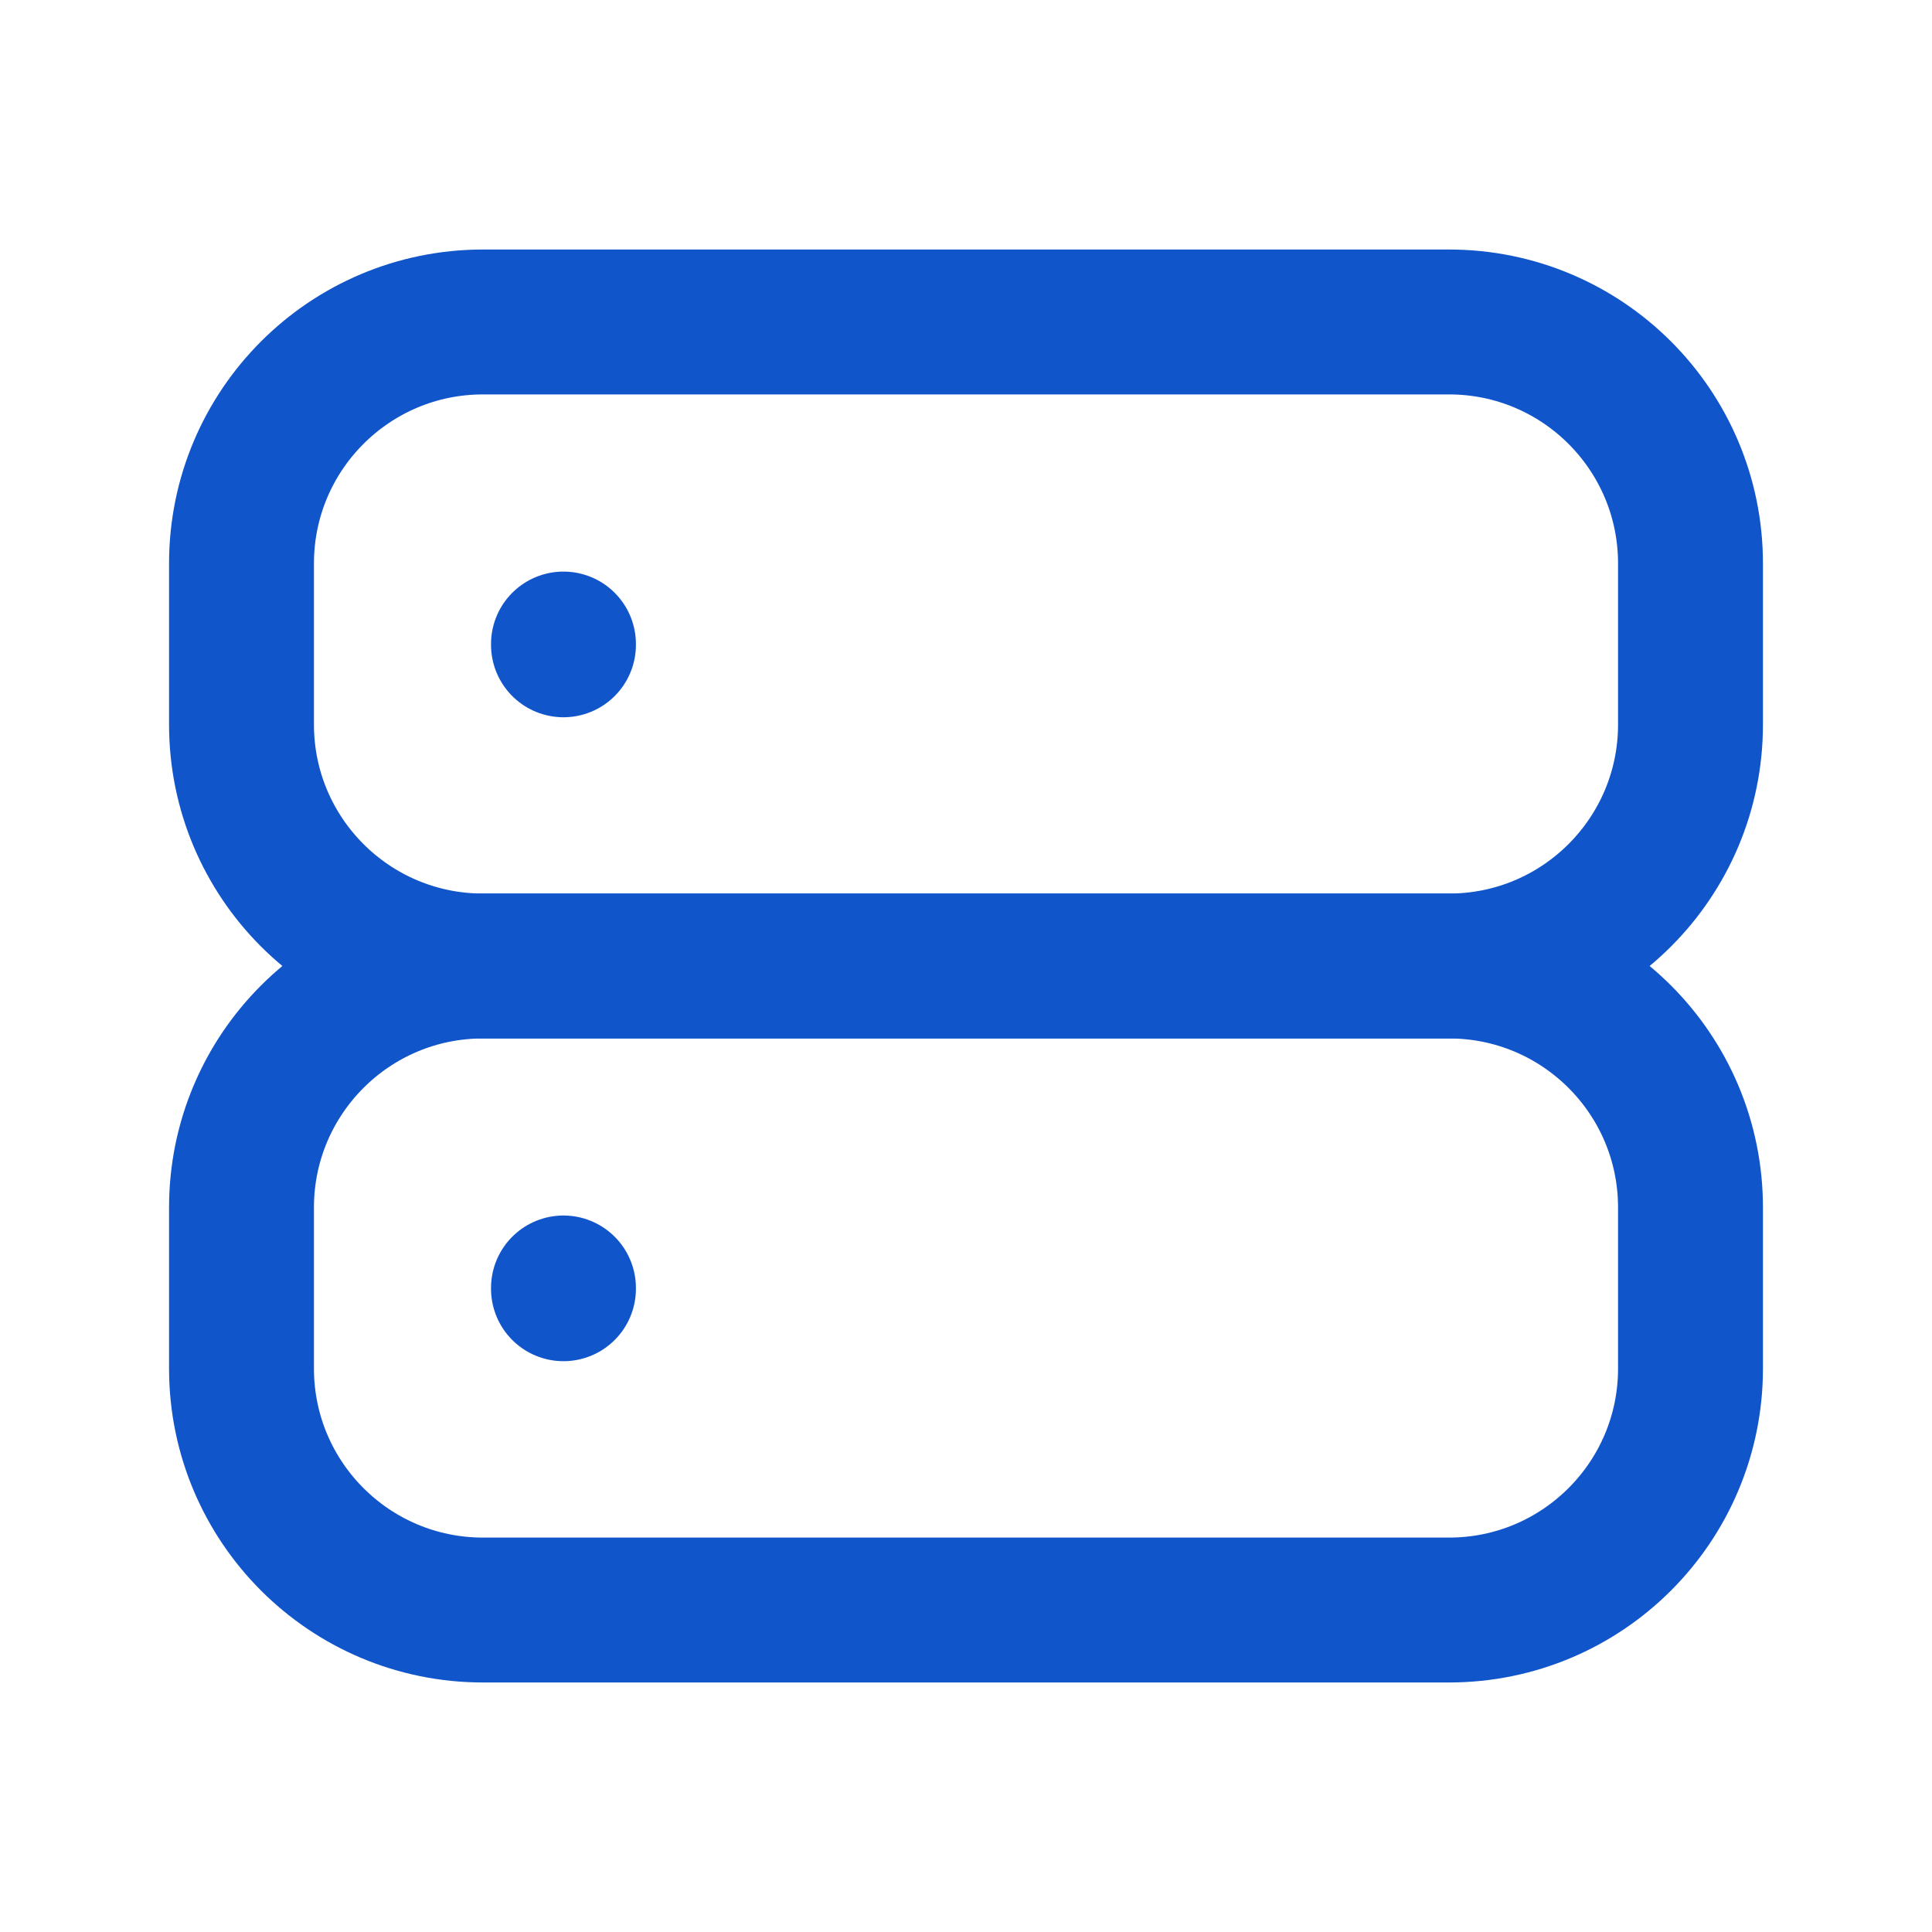 <svg fill="none" height="20" viewBox="0 0 20 20" width="20" xmlns="http://www.w3.org/2000/svg"><g stroke="#1155cb" stroke-linecap="round" stroke-linejoin="round" stroke-width="1.5"><path d="m15 3.333h-10c-1.381 0-2.5 1.119-2.5 2.5v1.667c0 1.381 1.119 2.5 2.5 2.5h10c1.381 0 2.5-1.119 2.5-2.5v-1.667c0-1.381-1.119-2.5-2.5-2.5z"/><path d="m15 10h-10c-1.381 0-2.5 1.119-2.5 2.5v1.667c0 1.381 1.119 2.5 2.5 2.5h10c1.381 0 2.5-1.119 2.5-2.5v-1.667c0-1.381-1.119-2.5-2.5-2.5z"/><path d="m5.833 6.667v.008"/><path d="m5.833 13.333v.008"/></g></svg>